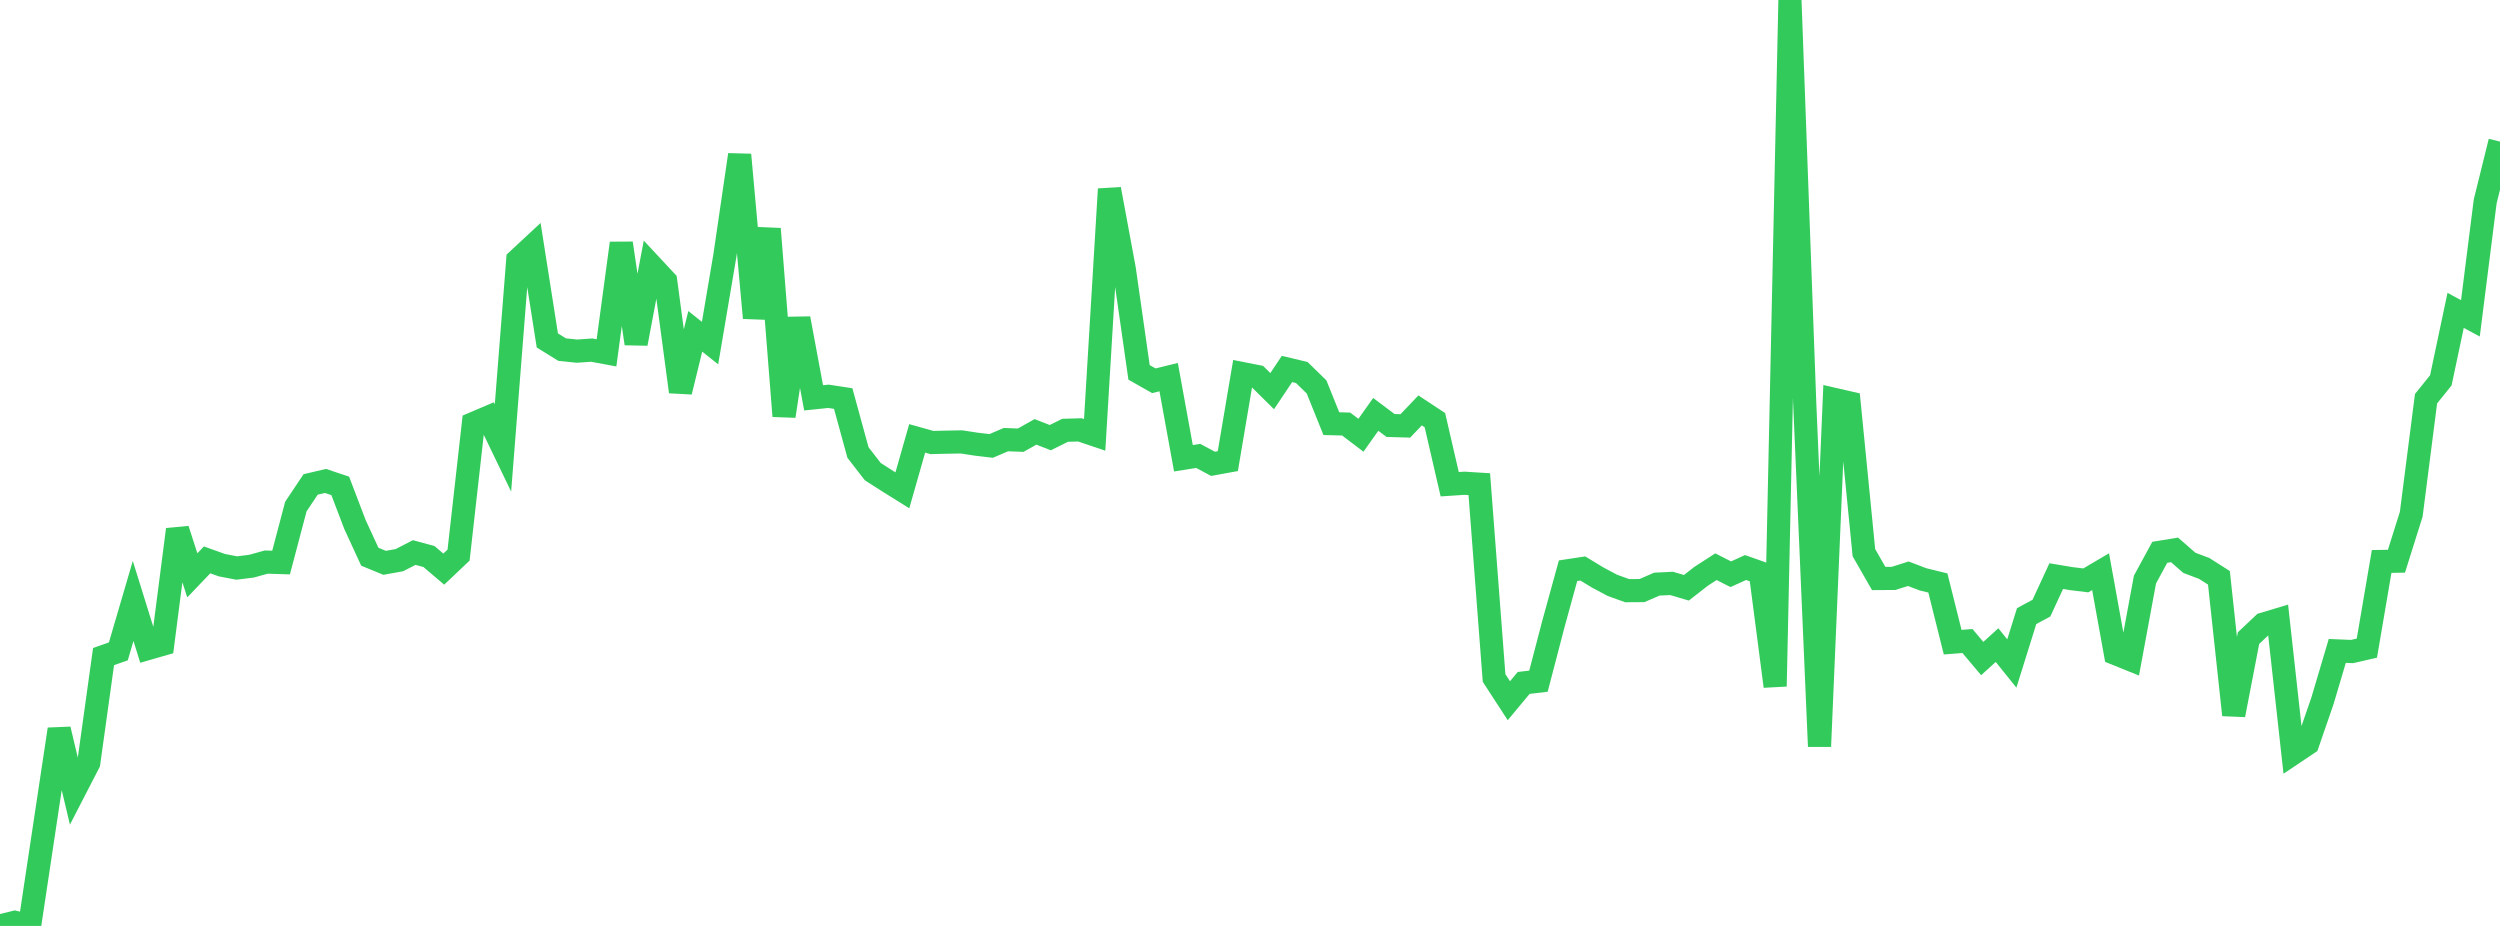 <?xml version="1.0" standalone="no"?>
<!DOCTYPE svg PUBLIC "-//W3C//DTD SVG 1.1//EN" "http://www.w3.org/Graphics/SVG/1.1/DTD/svg11.dtd">

<svg width="135" height="50" viewBox="0 0 135 50" preserveAspectRatio="none" 
  xmlns="http://www.w3.org/2000/svg"
  xmlns:xlink="http://www.w3.org/1999/xlink">


<polyline points="0.0, 50.0 0.799, 49.804 1.598, 49.993 2.396, 44.689 3.195, 39.38 3.994, 42.744 4.793, 41.195 5.592, 35.455 6.391, 35.174 7.189, 32.451 7.988, 35.019 8.787, 34.789 9.586, 28.591 10.385, 31.069 11.183, 30.233 11.982, 30.519 12.781, 30.673 13.58, 30.574 14.379, 30.352 15.178, 30.377 15.976, 27.355 16.775, 26.159 17.574, 25.971 18.373, 26.238 19.172, 28.332 19.97, 30.063 20.769, 30.392 21.568, 30.249 22.367, 29.836 23.166, 30.054 23.964, 30.733 24.763, 29.976 25.562, 22.872 26.361, 22.532 27.16, 24.19 27.959, 14.039 28.757, 13.297 29.556, 18.384 30.355, 18.878 31.154, 18.962 31.953, 18.906 32.751, 19.054 33.55, 13.134 34.349, 18.555 35.148, 14.322 35.947, 15.179 36.746, 21.156 37.544, 17.892 38.343, 18.527 39.142, 13.81 39.941, 8.357 40.74, 17.168 41.538, 12.358 42.337, 22.469 43.136, 17.197 43.935, 21.484 44.734, 21.4 45.533, 21.522 46.331, 24.436 47.13, 25.468 47.929, 25.979 48.728, 26.478 49.527, 23.673 50.325, 23.896 51.124, 23.877 51.923, 23.863 52.722, 23.986 53.521, 24.081 54.32, 23.74 55.118, 23.77 55.917, 23.321 56.716, 23.633 57.515, 23.236 58.314, 23.213 59.112, 23.483 59.911, 10.211 60.71, 14.52 61.509, 20.109 62.308, 20.561 63.107, 20.365 63.905, 24.746 64.704, 24.619 65.503, 25.047 66.302, 24.901 67.101, 20.176 67.899, 20.333 68.698, 21.122 69.497, 19.925 70.296, 20.115 71.095, 20.895 71.893, 22.877 72.692, 22.898 73.491, 23.504 74.29, 22.376 75.089, 22.976 75.888, 22.999 76.686, 22.162 77.485, 22.689 78.284, 26.148 79.083, 26.095 79.882, 26.145 80.68, 36.611 81.479, 37.839 82.278, 36.878 83.077, 36.784 83.876, 33.722 84.675, 30.819 85.473, 30.698 86.272, 31.184 87.071, 31.61 87.87, 31.896 88.669, 31.891 89.467, 31.543 90.266, 31.504 91.065, 31.74 91.864, 31.117 92.663, 30.602 93.462, 31.009 94.26, 30.647 95.059, 30.928 95.858, 37.061 96.657, 0.0 97.456, 21.796 98.254, 40.309 99.053, 21.568 99.852, 21.752 100.651, 29.844 101.45, 31.239 102.249, 31.234 103.047, 30.982 103.846, 31.286 104.645, 31.481 105.444, 34.677 106.243, 34.615 107.041, 35.562 107.84, 34.835 108.639, 35.829 109.438, 33.27 110.237, 32.839 111.036, 31.111 111.834, 31.244 112.633, 31.341 113.432, 30.871 114.231, 35.291 115.03, 35.613 115.828, 31.296 116.627, 29.825 117.426, 29.694 118.225, 30.393 119.024, 30.694 119.822, 31.201 120.621, 38.607 121.42, 34.459 122.219, 33.703 123.018, 33.463 123.817, 40.689 124.615, 40.155 125.414, 37.842 126.213, 35.149 127.012, 35.183 127.811, 34.999 128.609, 30.319 129.408, 30.306 130.207, 27.767 131.006, 21.531 131.805, 20.538 132.604, 16.76 133.402, 17.19 134.201, 10.873 135.0, 7.646" fill="none" stroke="#32ca5b" stroke-width="1.25"/>

</svg>